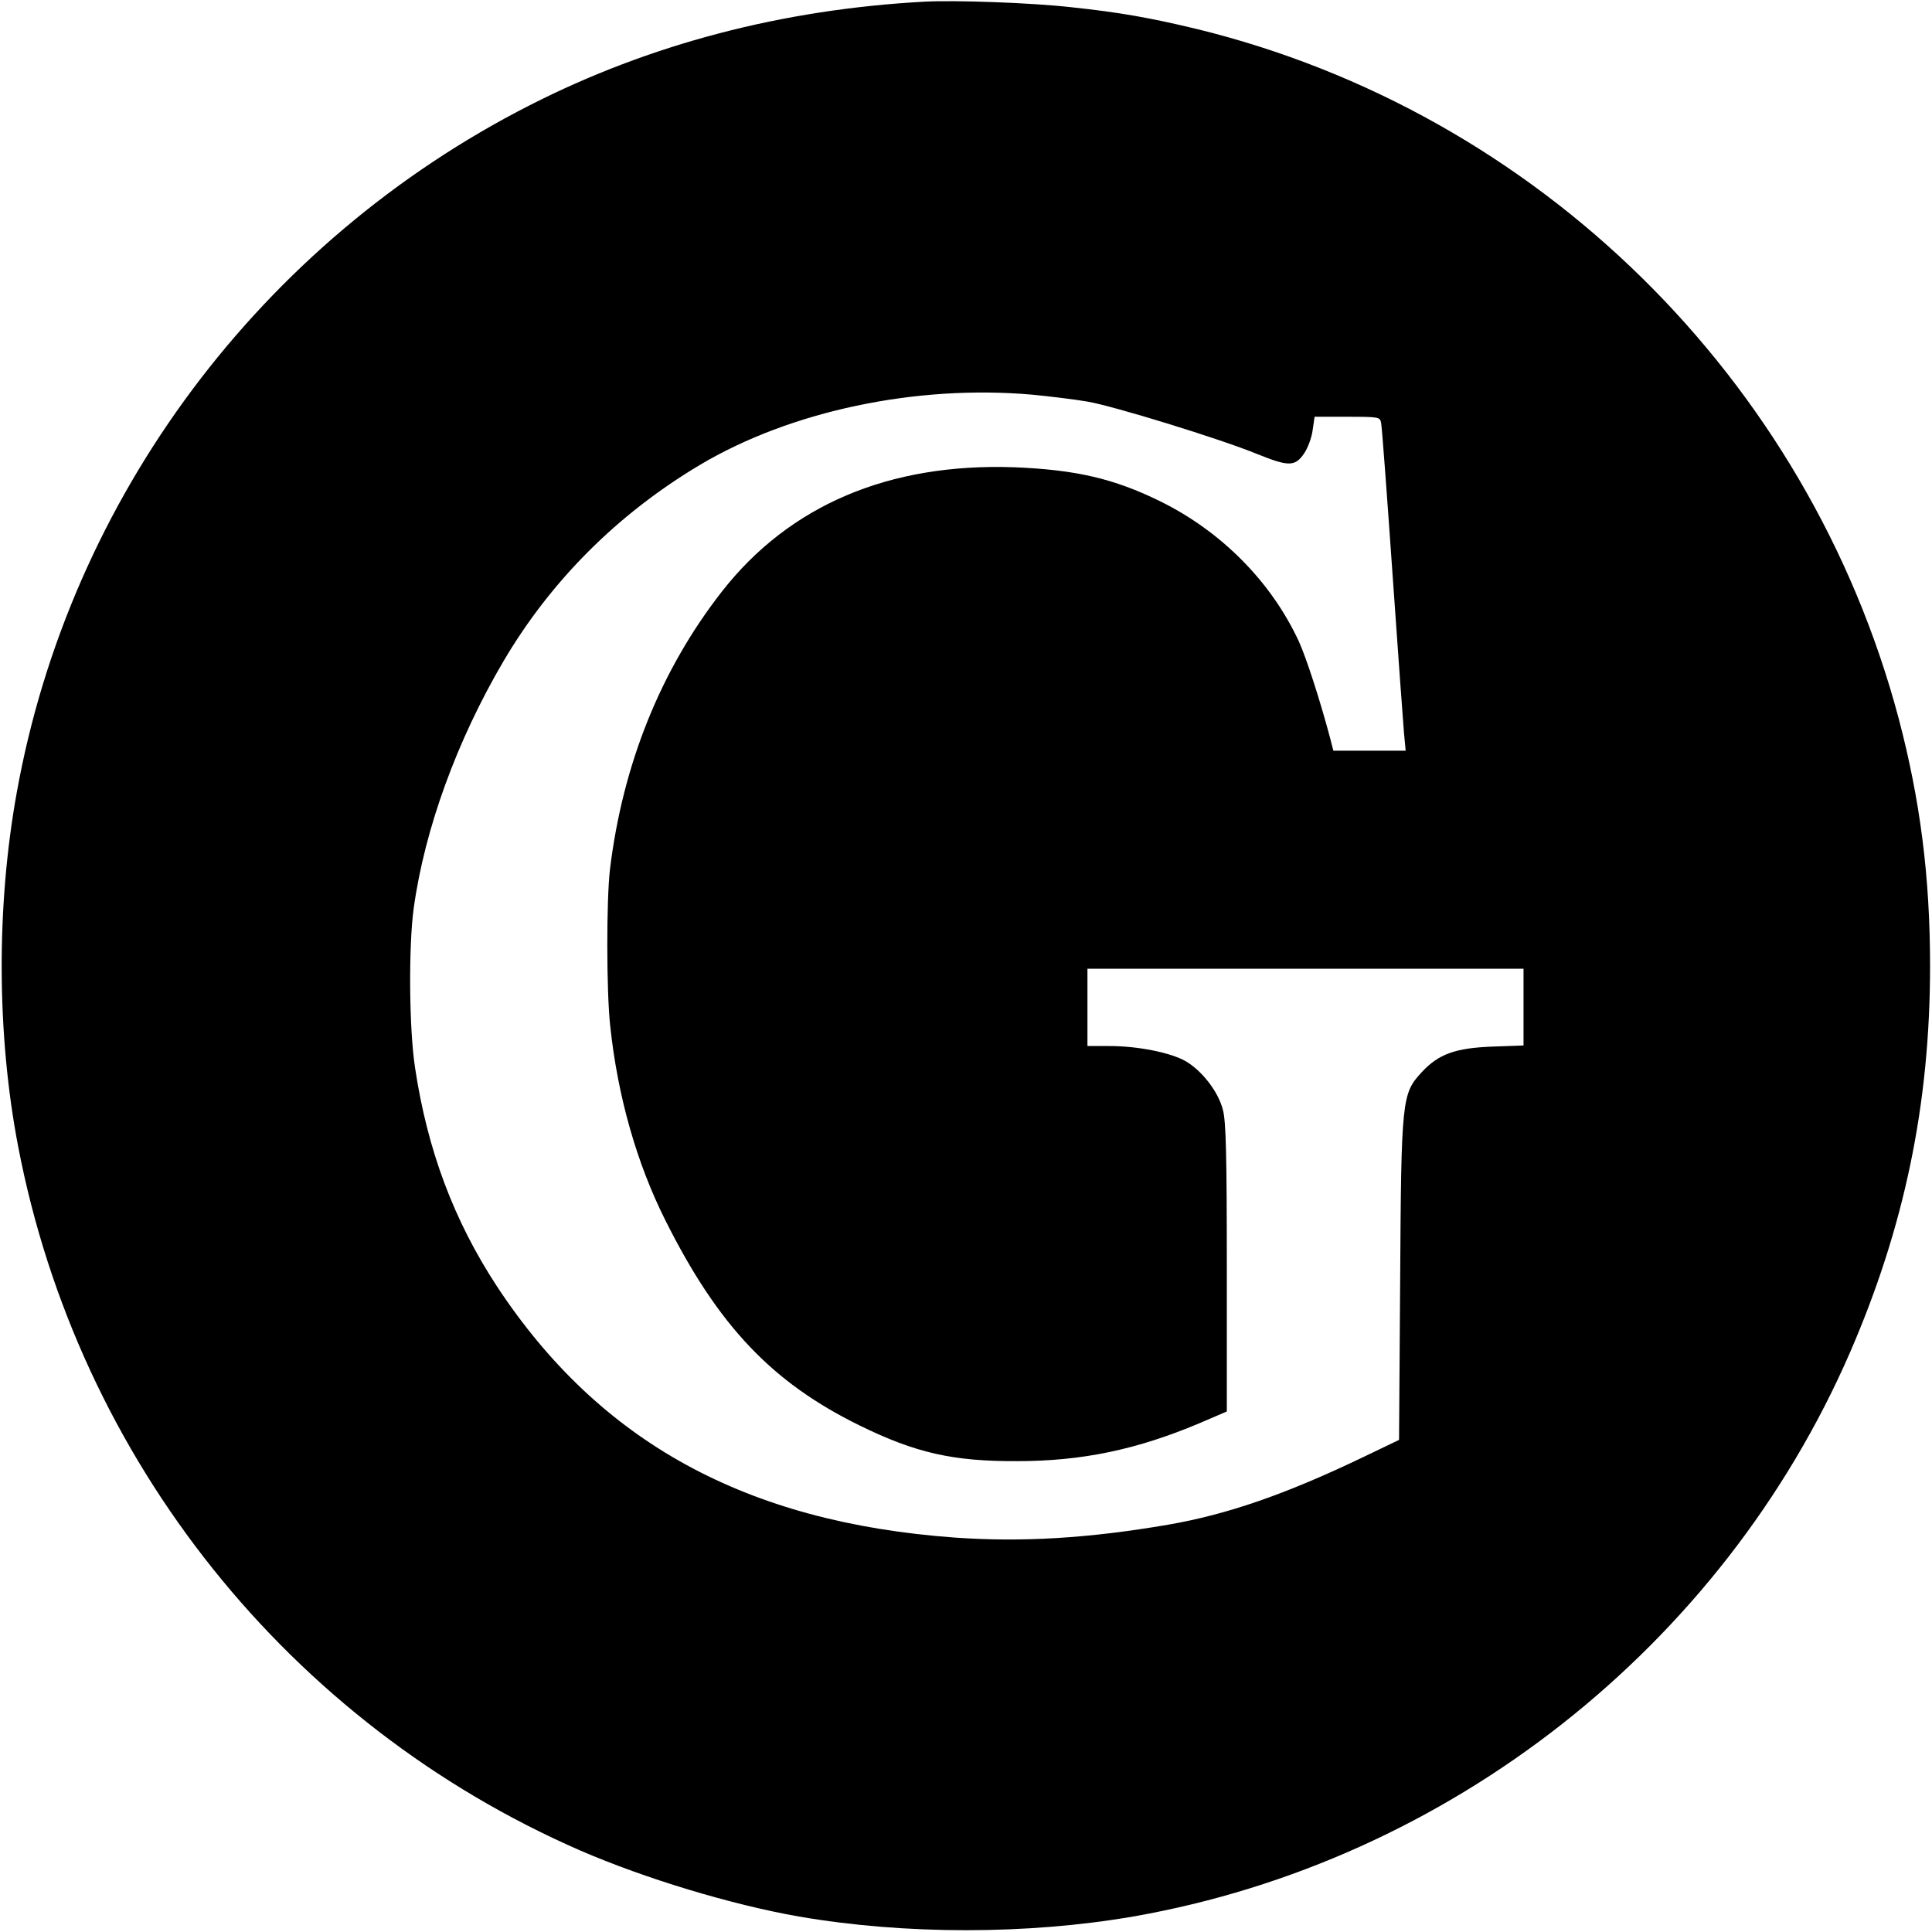 <?xml version="1.0" standalone="no"?>
<!DOCTYPE svg PUBLIC "-//W3C//DTD SVG 20010904//EN"
 "http://www.w3.org/TR/2001/REC-SVG-20010904/DTD/svg10.dtd">
<svg version="1.0" xmlns="http://www.w3.org/2000/svg"
 width="700pt" height="700pt" viewBox="0 0 700 700"
 preserveAspectRatio="xMidYMid meet">
<g transform="translate(0,700) scale(0.1,-0.1)"
fill="#000000" stroke="none">
<path d="M3350 6994 c-516 -28 -996 -154 -1430 -375 -975 -496 -1667 -1423
-1859 -2489 -75 -414 -73 -879 5 -1285 218 -1135 982 -2090 2037 -2550 236
-102 547 -196 792 -239 383 -66 827 -66 1210 0 1145 200 2135 979 2598 2044
197 454 290 900 290 1400 0 325 -36 602 -114 898 -328 1232 -1309 2195 -2543
2497 -171 41 -278 60 -456 79 -142 16 -420 26 -530 20z m390 -1424 c63 -6 153
-17 200 -25 94 -16 478 -134 615 -190 114 -46 137 -46 170 2 14 21 28 59 31
85 l7 48 118 0 c115 0 119 -1 123 -22 3 -13 21 -257 41 -543 20 -286 39 -548
42 -582 l6 -63 -131 0 -131 0 -11 43 c-36 136 -86 291 -114 353 -100 216 -281
399 -503 508 -167 82 -305 114 -528 123 -453 16 -815 -137 -1060 -451 -221
-283 -359 -626 -405 -1006 -13 -110 -13 -444 1 -568 27 -255 96 -496 199 -702
192 -384 387 -589 705 -745 202 -99 337 -130 570 -129 234 0 432 41 660 137
l100 43 0 519 c0 406 -3 532 -14 573 -16 65 -75 142 -135 177 -54 31 -172 55
-277 55 l-79 0 0 140 0 140 790 0 790 0 0 -139 0 -139 -112 -4 c-135 -5 -196
-27 -257 -93 -72 -78 -74 -96 -78 -756 l-4 -576 -127 -61 c-283 -136 -495
-209 -708 -246 -291 -50 -531 -64 -774 -47 -758 55 -1288 346 -1660 911 -155
237 -251 491 -296 790 -22 141 -24 442 -5 580 40 288 157 608 325 894 172 292
413 533 711 711 329 196 784 292 1205 255z"/>
</g>
</svg>
